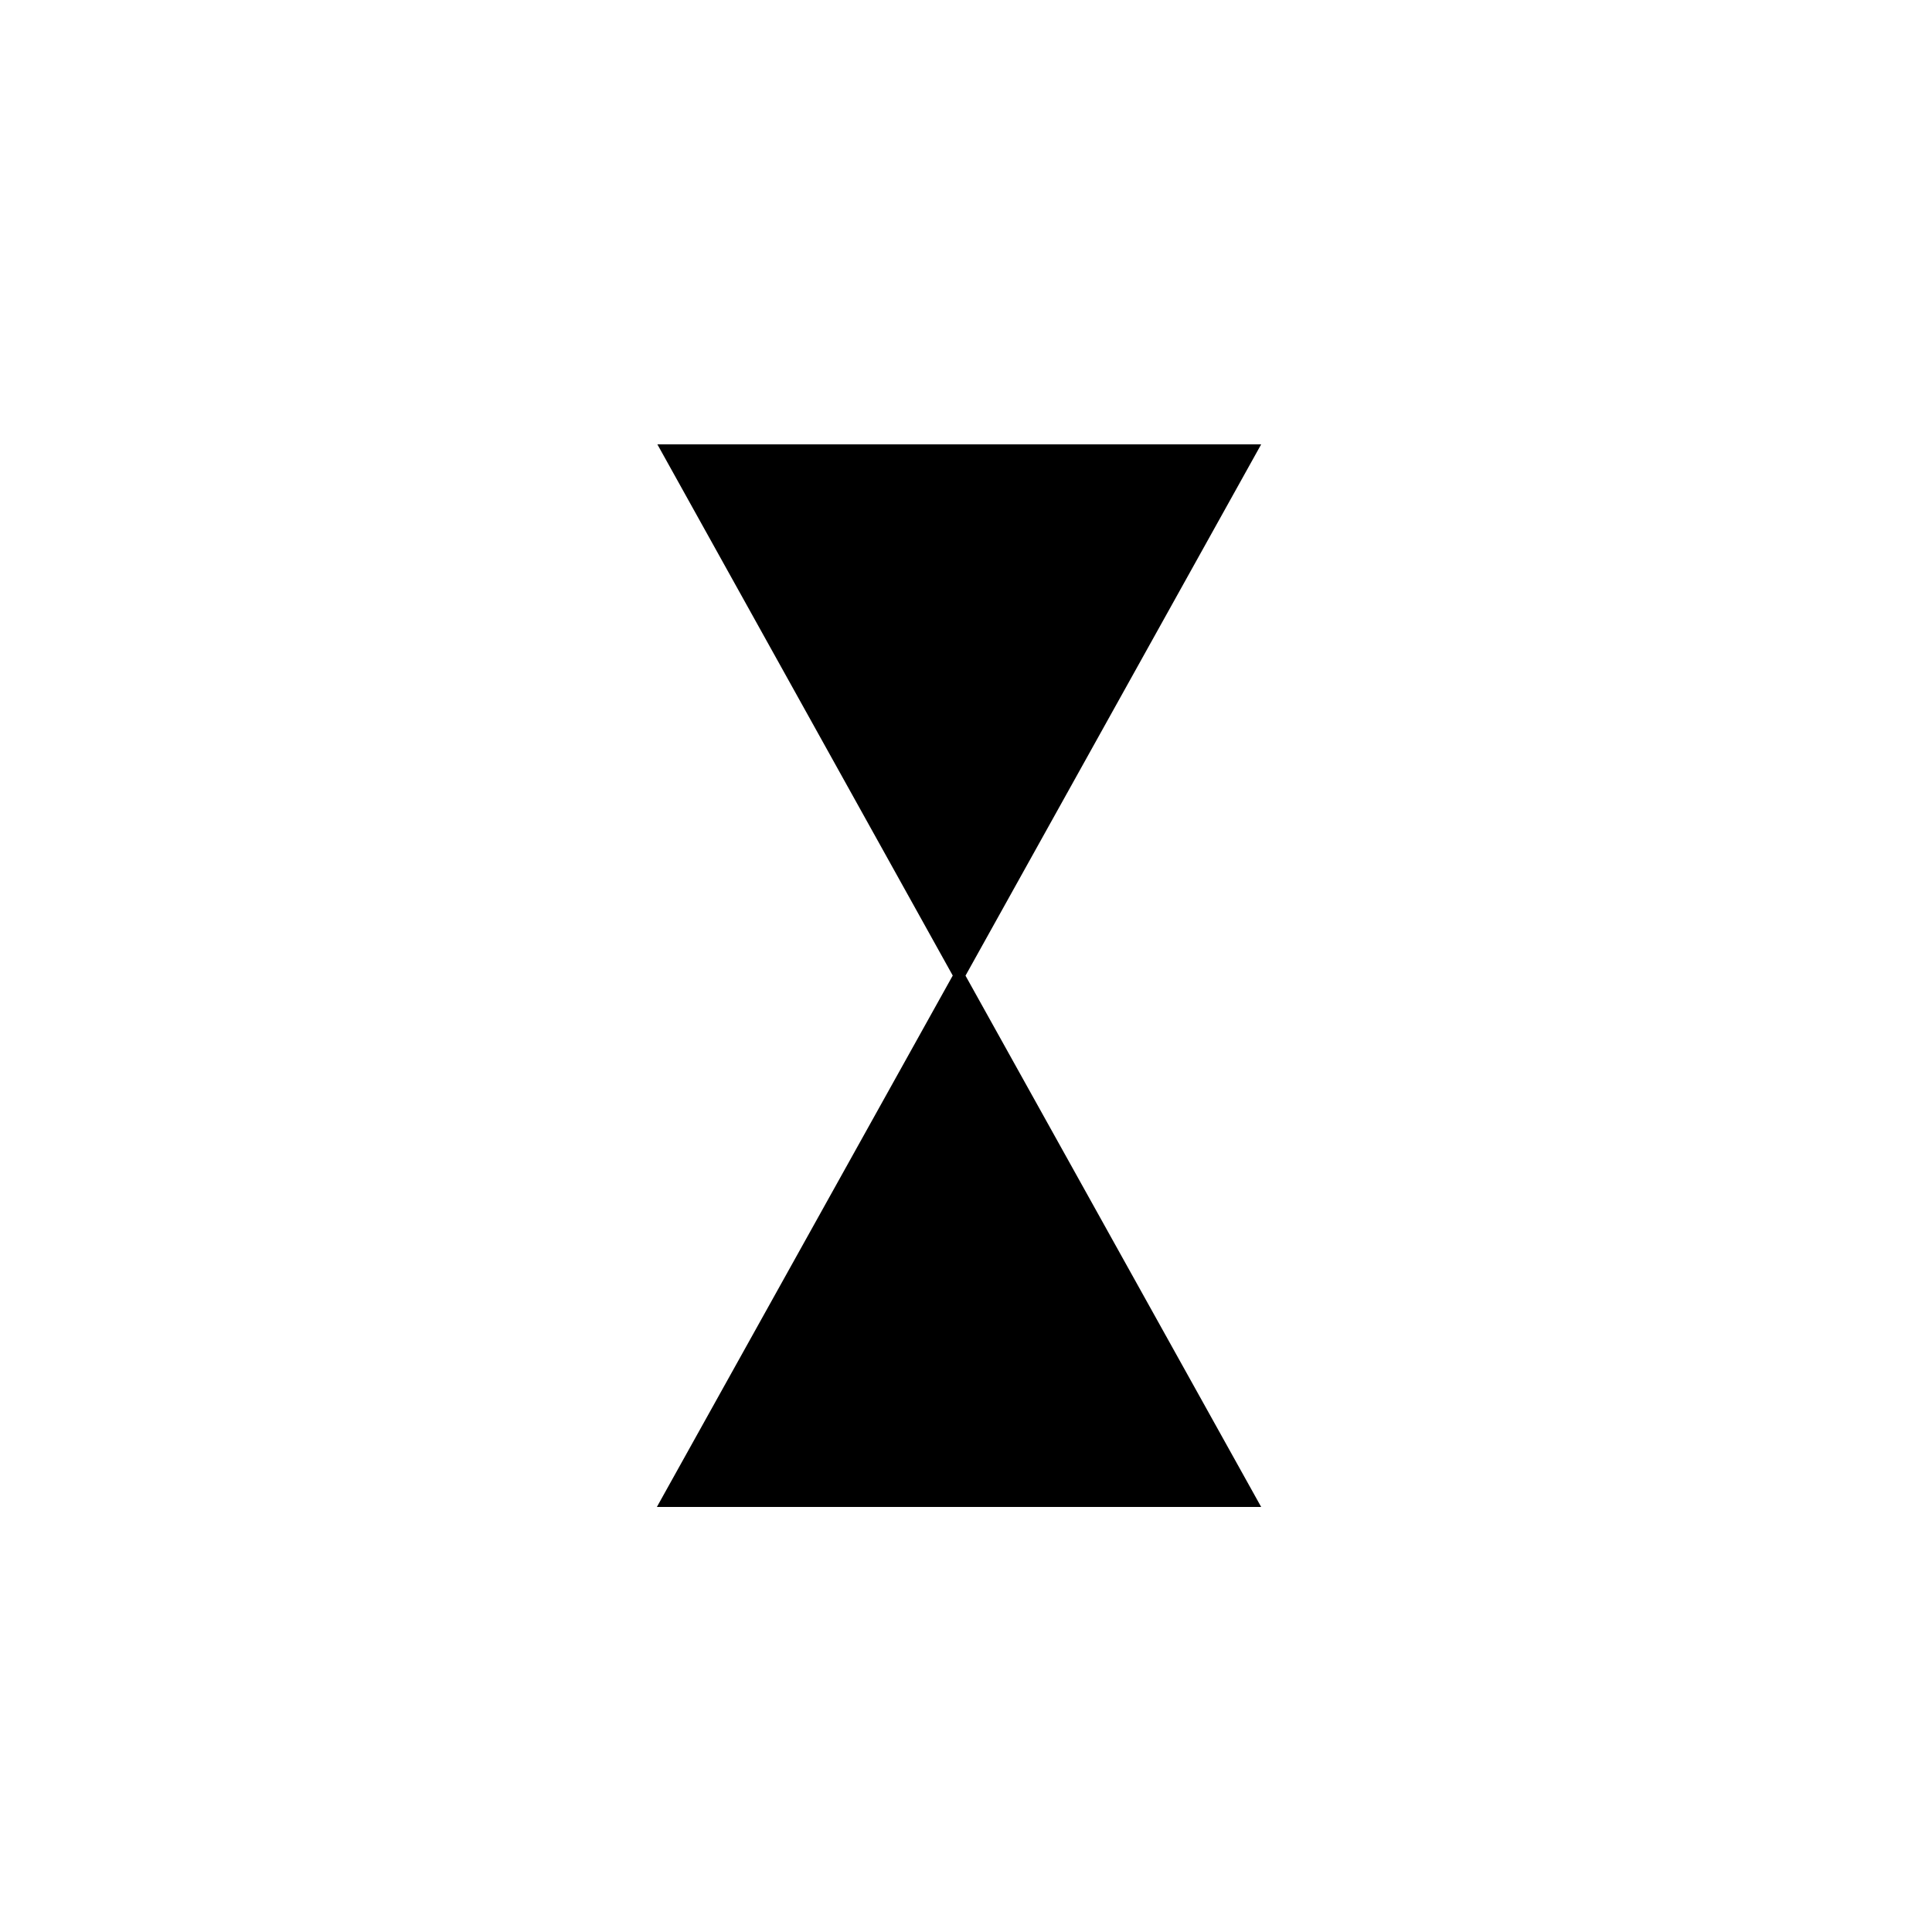 <?xml version="1.0" encoding="UTF-8"?>
<svg xmlns="http://www.w3.org/2000/svg" width="100" height="100" viewBox="0 0 100 100" fill="none">
  <rect width="100" height="100" fill="white"></rect>
  <path fill-rule="evenodd" clip-rule="evenodd" d="M64.791 23.282H34.511L64.791 77.693H34.511L64.791 23.282Z" fill="black"></path>
  <path d="M64.791 23.282V23H34.026L64.28 77.411H34.998L65.278 23H64.791V23.282L64.535 23.154L34 78H65.278L34.998 23.589H64.791V23.282L64.535 23.154L64.791 23.282Z" fill="black"></path>
</svg>
